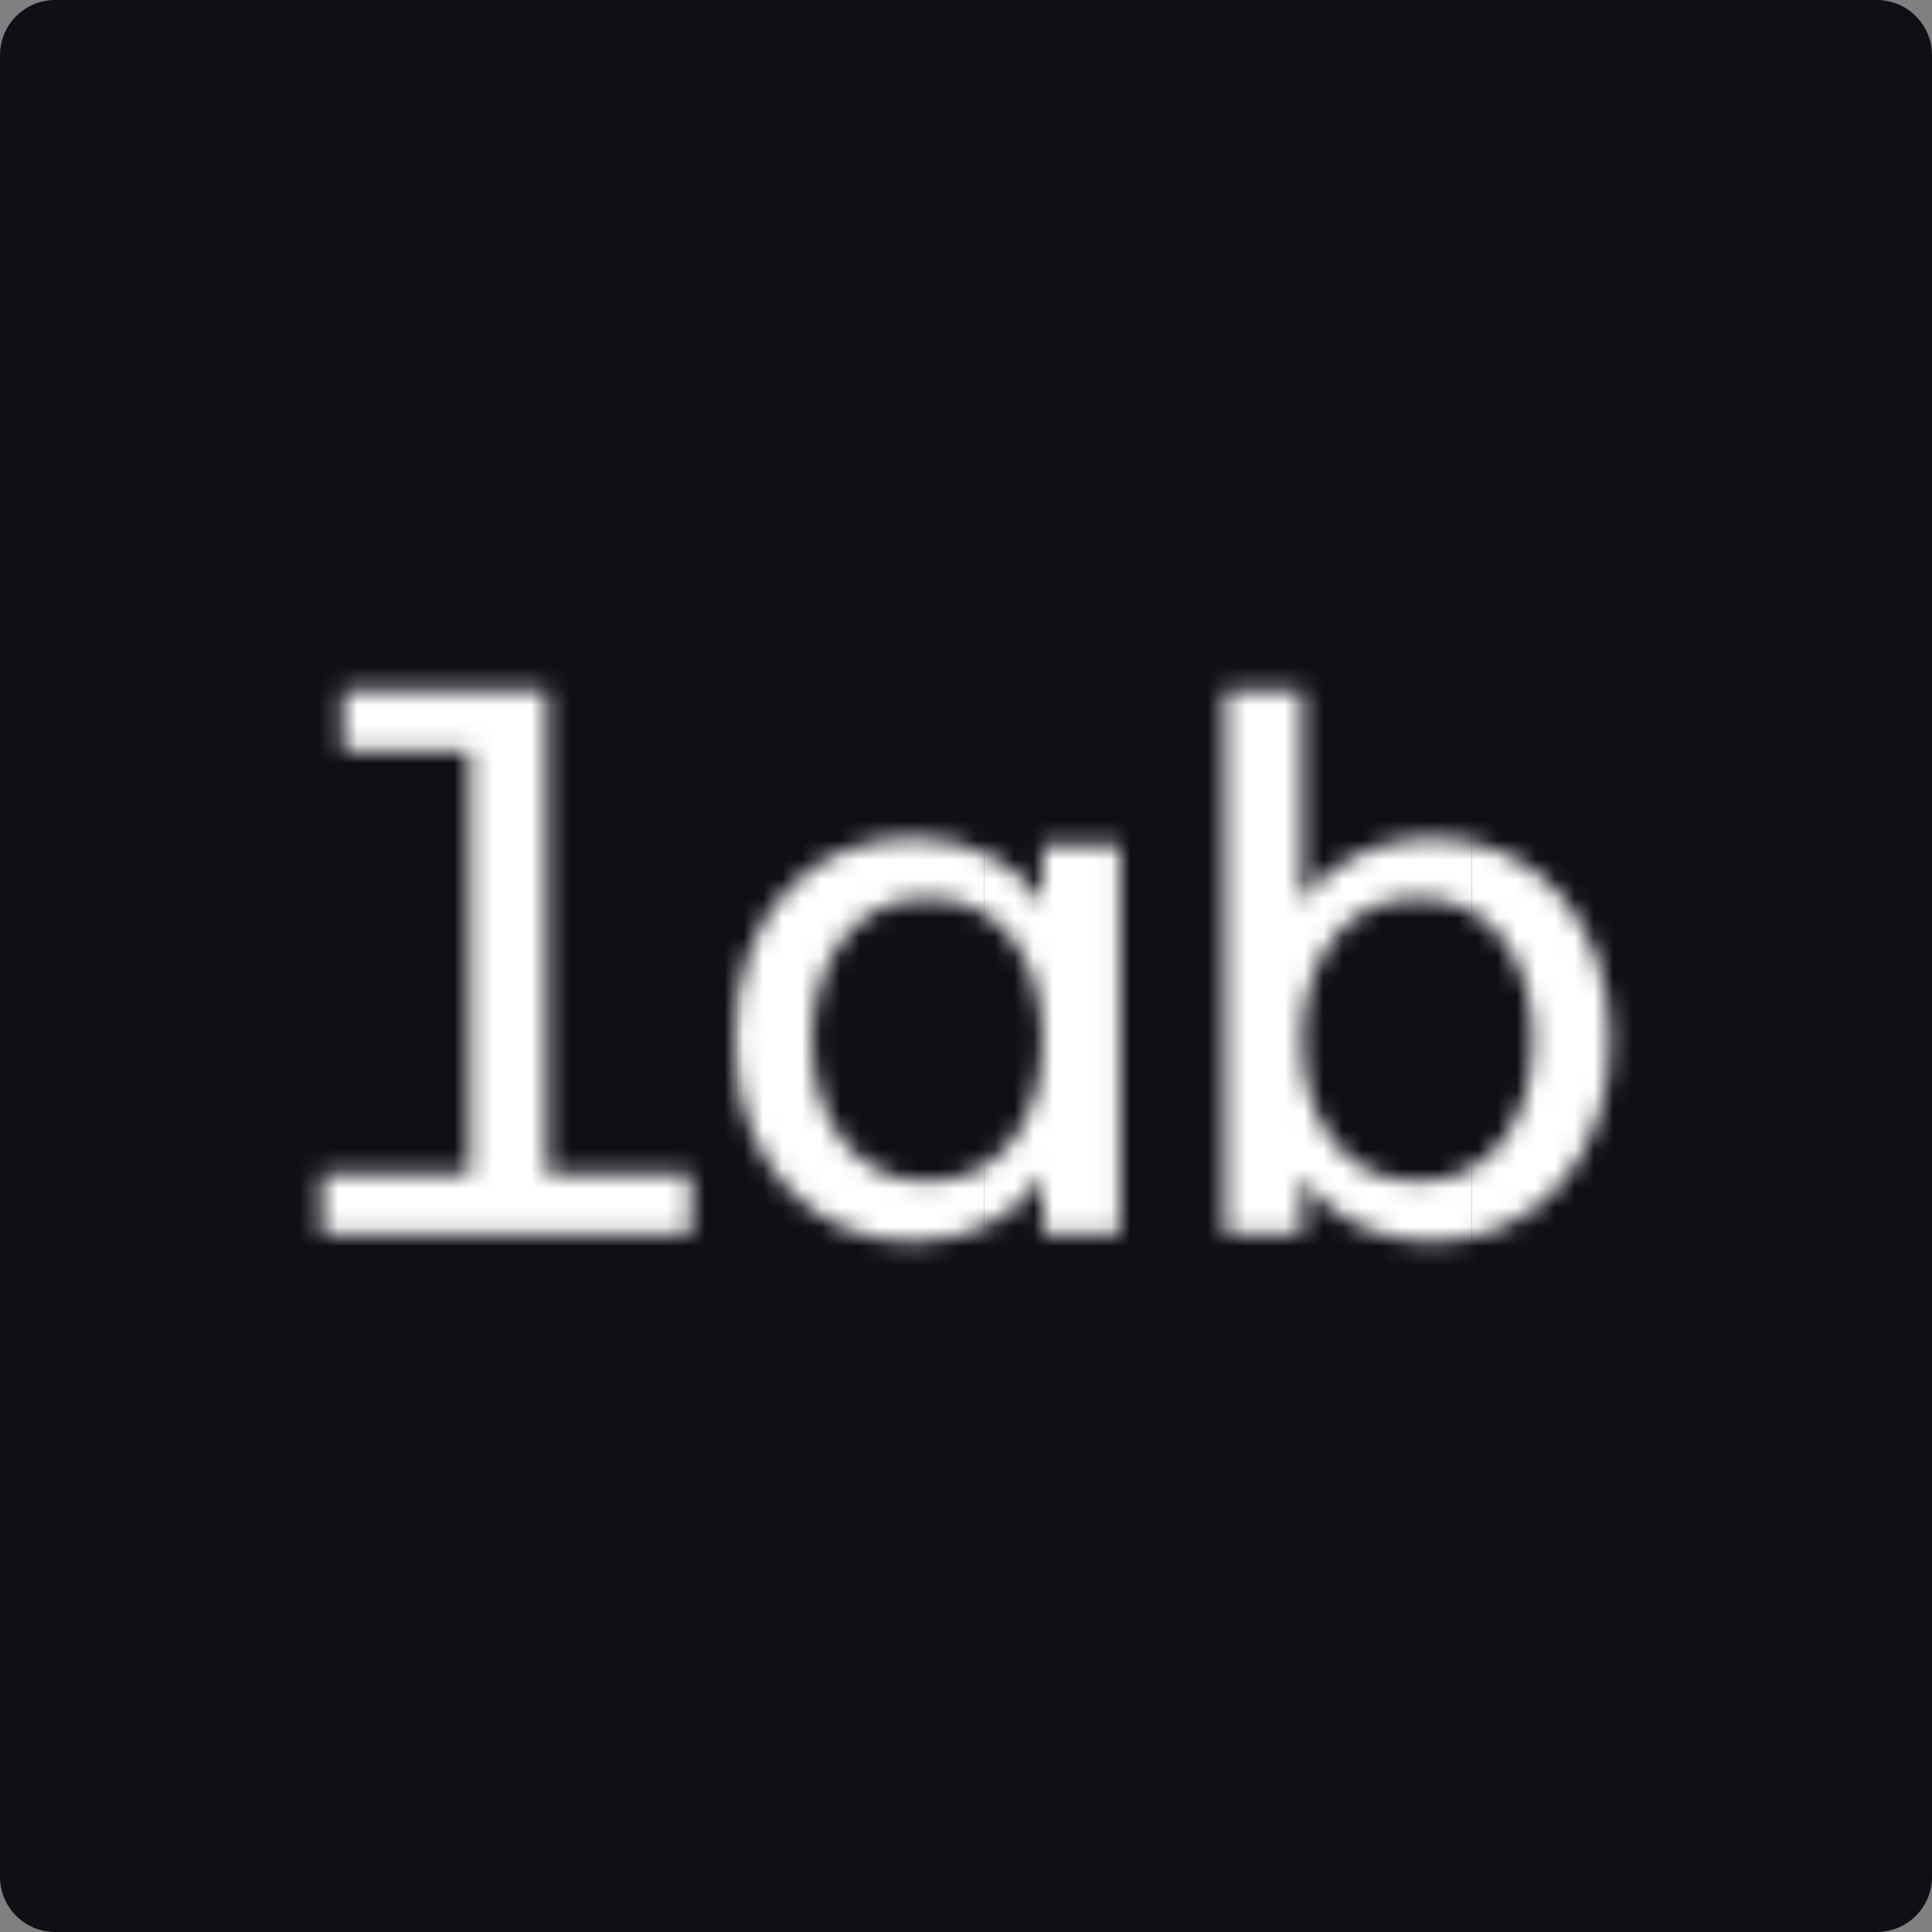 <svg width="100" height="100" viewBox="0 0 100 100" fill="none" xmlns="http://www.w3.org/2000/svg">
<rect x="0" y="0" width="100" height="100" fill="#808080" stroke="none"/>
<path d="M97.143 0H2.857C1.279 0 0 1.279 0 2.857V97.143C0 98.721 1.279 100 2.857 100H97.143C98.721 100 100 98.721 100 97.143V2.857C100 1.279 98.721 0 97.143 0Z" fill="#0E1015"/>
<mask id="mask0" style="mask-type:alpha" maskUnits="userSpaceOnUse" x="16" y="35" width="68" height="30">
<path d="M28.315 60.745V35.715H17.76V38.854H24.32V60.745H16.667V63.884H35.758V60.745H28.315Z" fill="white"/>
<path d="M38.027 53.823C38.027 60.383 42.274 64.286 47.279 64.286C50.18 64.286 52.829 62.838 53.965 60.866V63.884H57.96V43.763H53.965V46.781C52.829 44.809 50.264 43.361 47.279 43.361C42.064 43.361 38.027 47.224 38.027 53.823ZM47.867 61.147C44.293 61.147 42.022 57.848 42.022 53.823C42.022 49.799 44.293 46.499 47.867 46.499H48.12C51.694 46.499 53.965 49.598 53.965 53.823C53.965 58.049 51.694 61.147 48.12 61.147H47.867Z" fill="white"/>
<path d="M67.396 35.715H63.401V63.884H67.396V60.946C68.489 62.797 71.223 64.286 73.998 64.286C79.675 64.286 83.334 59.779 83.334 53.823C83.334 47.868 79.675 43.361 73.998 43.361C71.223 43.361 68.489 44.85 67.396 46.701V35.715ZM73.535 46.5C77.152 46.5 79.339 49.719 79.339 53.823C79.339 57.928 77.152 61.147 73.535 61.147H73.241C69.667 61.147 67.396 57.928 67.396 53.823C67.396 49.719 69.667 46.5 73.241 46.5H73.535Z" fill="white"/>
</mask>
<g mask="url(#mask0)">
<path d="M24.389 24.604H12.381V82.989H24.389V24.604Z" fill="white"/>
<path d="M38.095 24.762H24.286V82.857H38.095V24.762Z" fill="white"/>
<path d="M50.952 24.762H38.095V82.857H50.952V24.762Z" fill="white"/>
<path d="M62.381 24.762H50.952V82.857H62.381V24.762Z" fill="white"/>
<path d="M76.191 24.762H62.381V82.857H76.191V24.762Z" fill="white"/>
<path d="M86.191 24.762H76.191V82.857H86.191V24.762Z" fill="white"/>
</g>
</svg>
